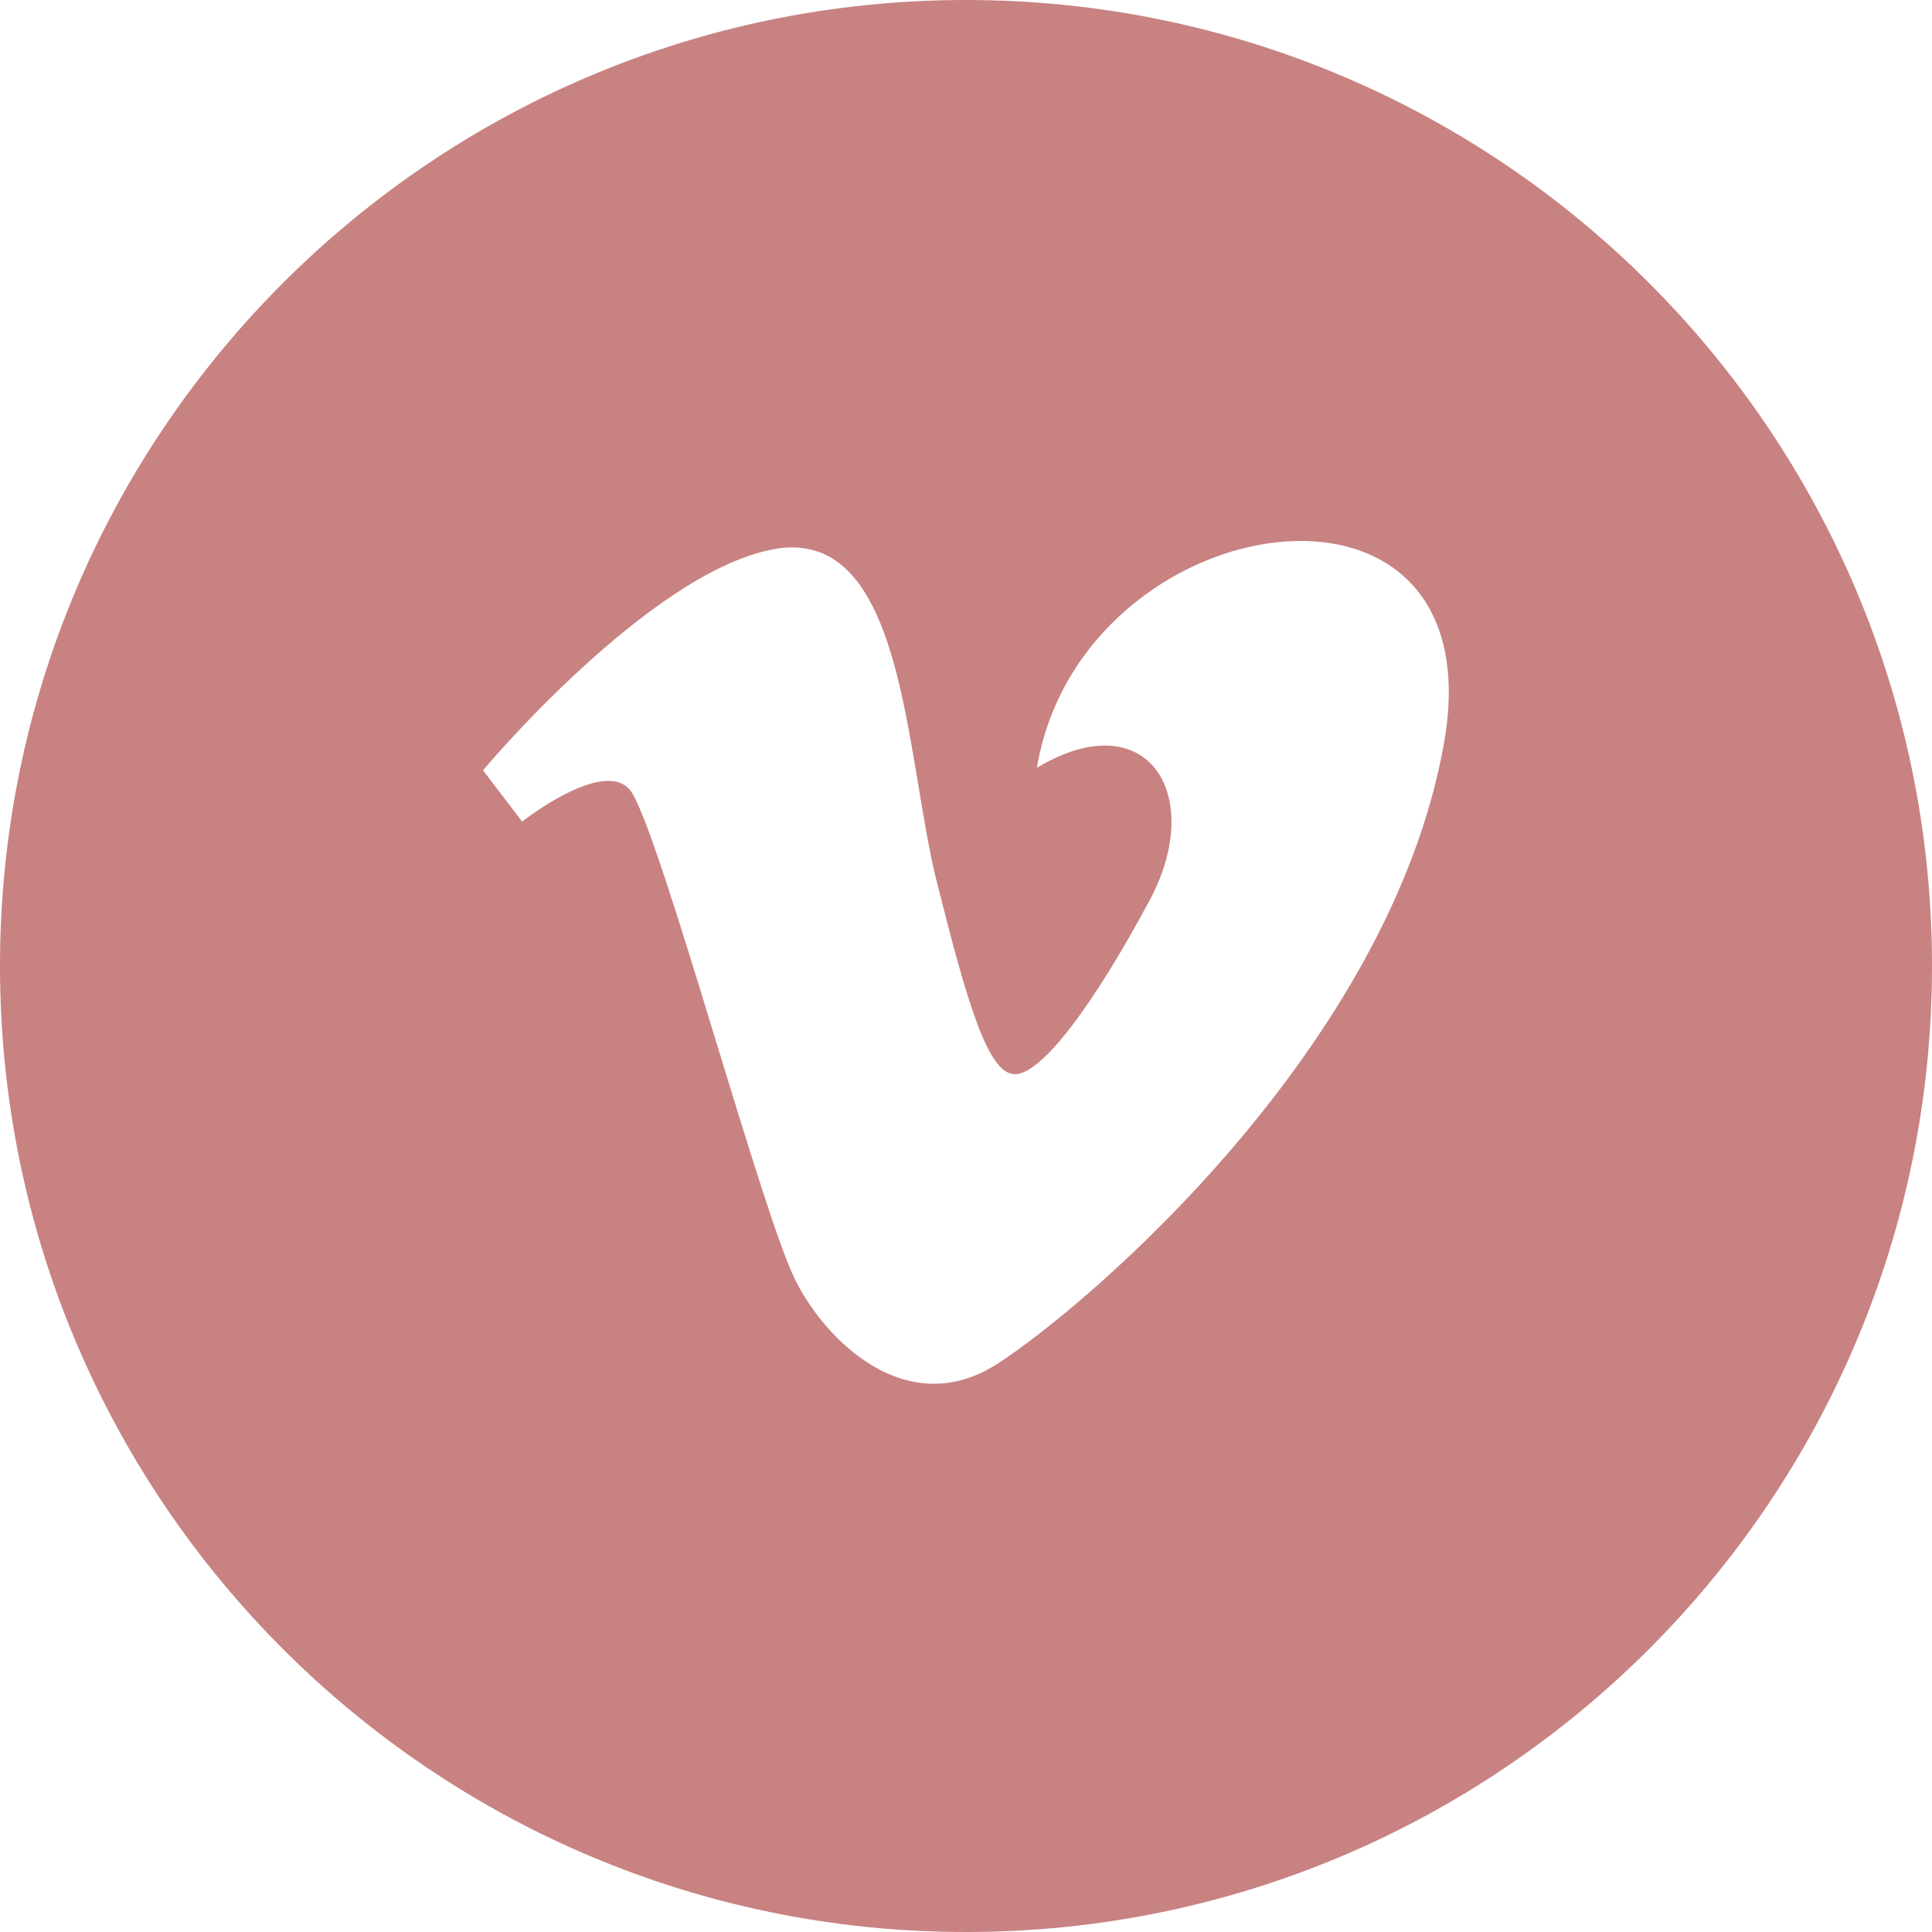 <?xml version="1.0" encoding="UTF-8"?> <svg xmlns="http://www.w3.org/2000/svg" version="1.1" viewBox="0 0 100 100"><defs><style> .cls-1 { fill: #c88282; fill-rule: evenodd; } </style></defs><g><g id="Ebene_1"><path class="cls-1" d="M50,100c27.61,0,50-22.39,50-50S77.61,0,50,0,0,22.39,0,50s22.39,50,50,50ZM27.03,42.53l-2.03-2.66s8.5-10.16,14.97-11.43c5.36-1.05,6.53,5.97,7.57,12.24.29,1.75.57,3.45.93,4.89,1.6,6.38,2.67,10.03,4.06,10.03s4.06-3.56,6.98-9.01c2.92-5.46-.13-10.28-5.84-6.85,2.29-13.71,23.86-17,21.07-1.27-2.79,15.74-18.4,29.07-23.1,32.11-4.7,3.04-8.98-1.22-10.53-4.44-.82-1.7-2.4-6.85-4-12.08-1.86-6.1-3.76-12.29-4.51-13.18-1.4-1.65-5.58,1.65-5.58,1.65Z"></path></g></g></svg> 